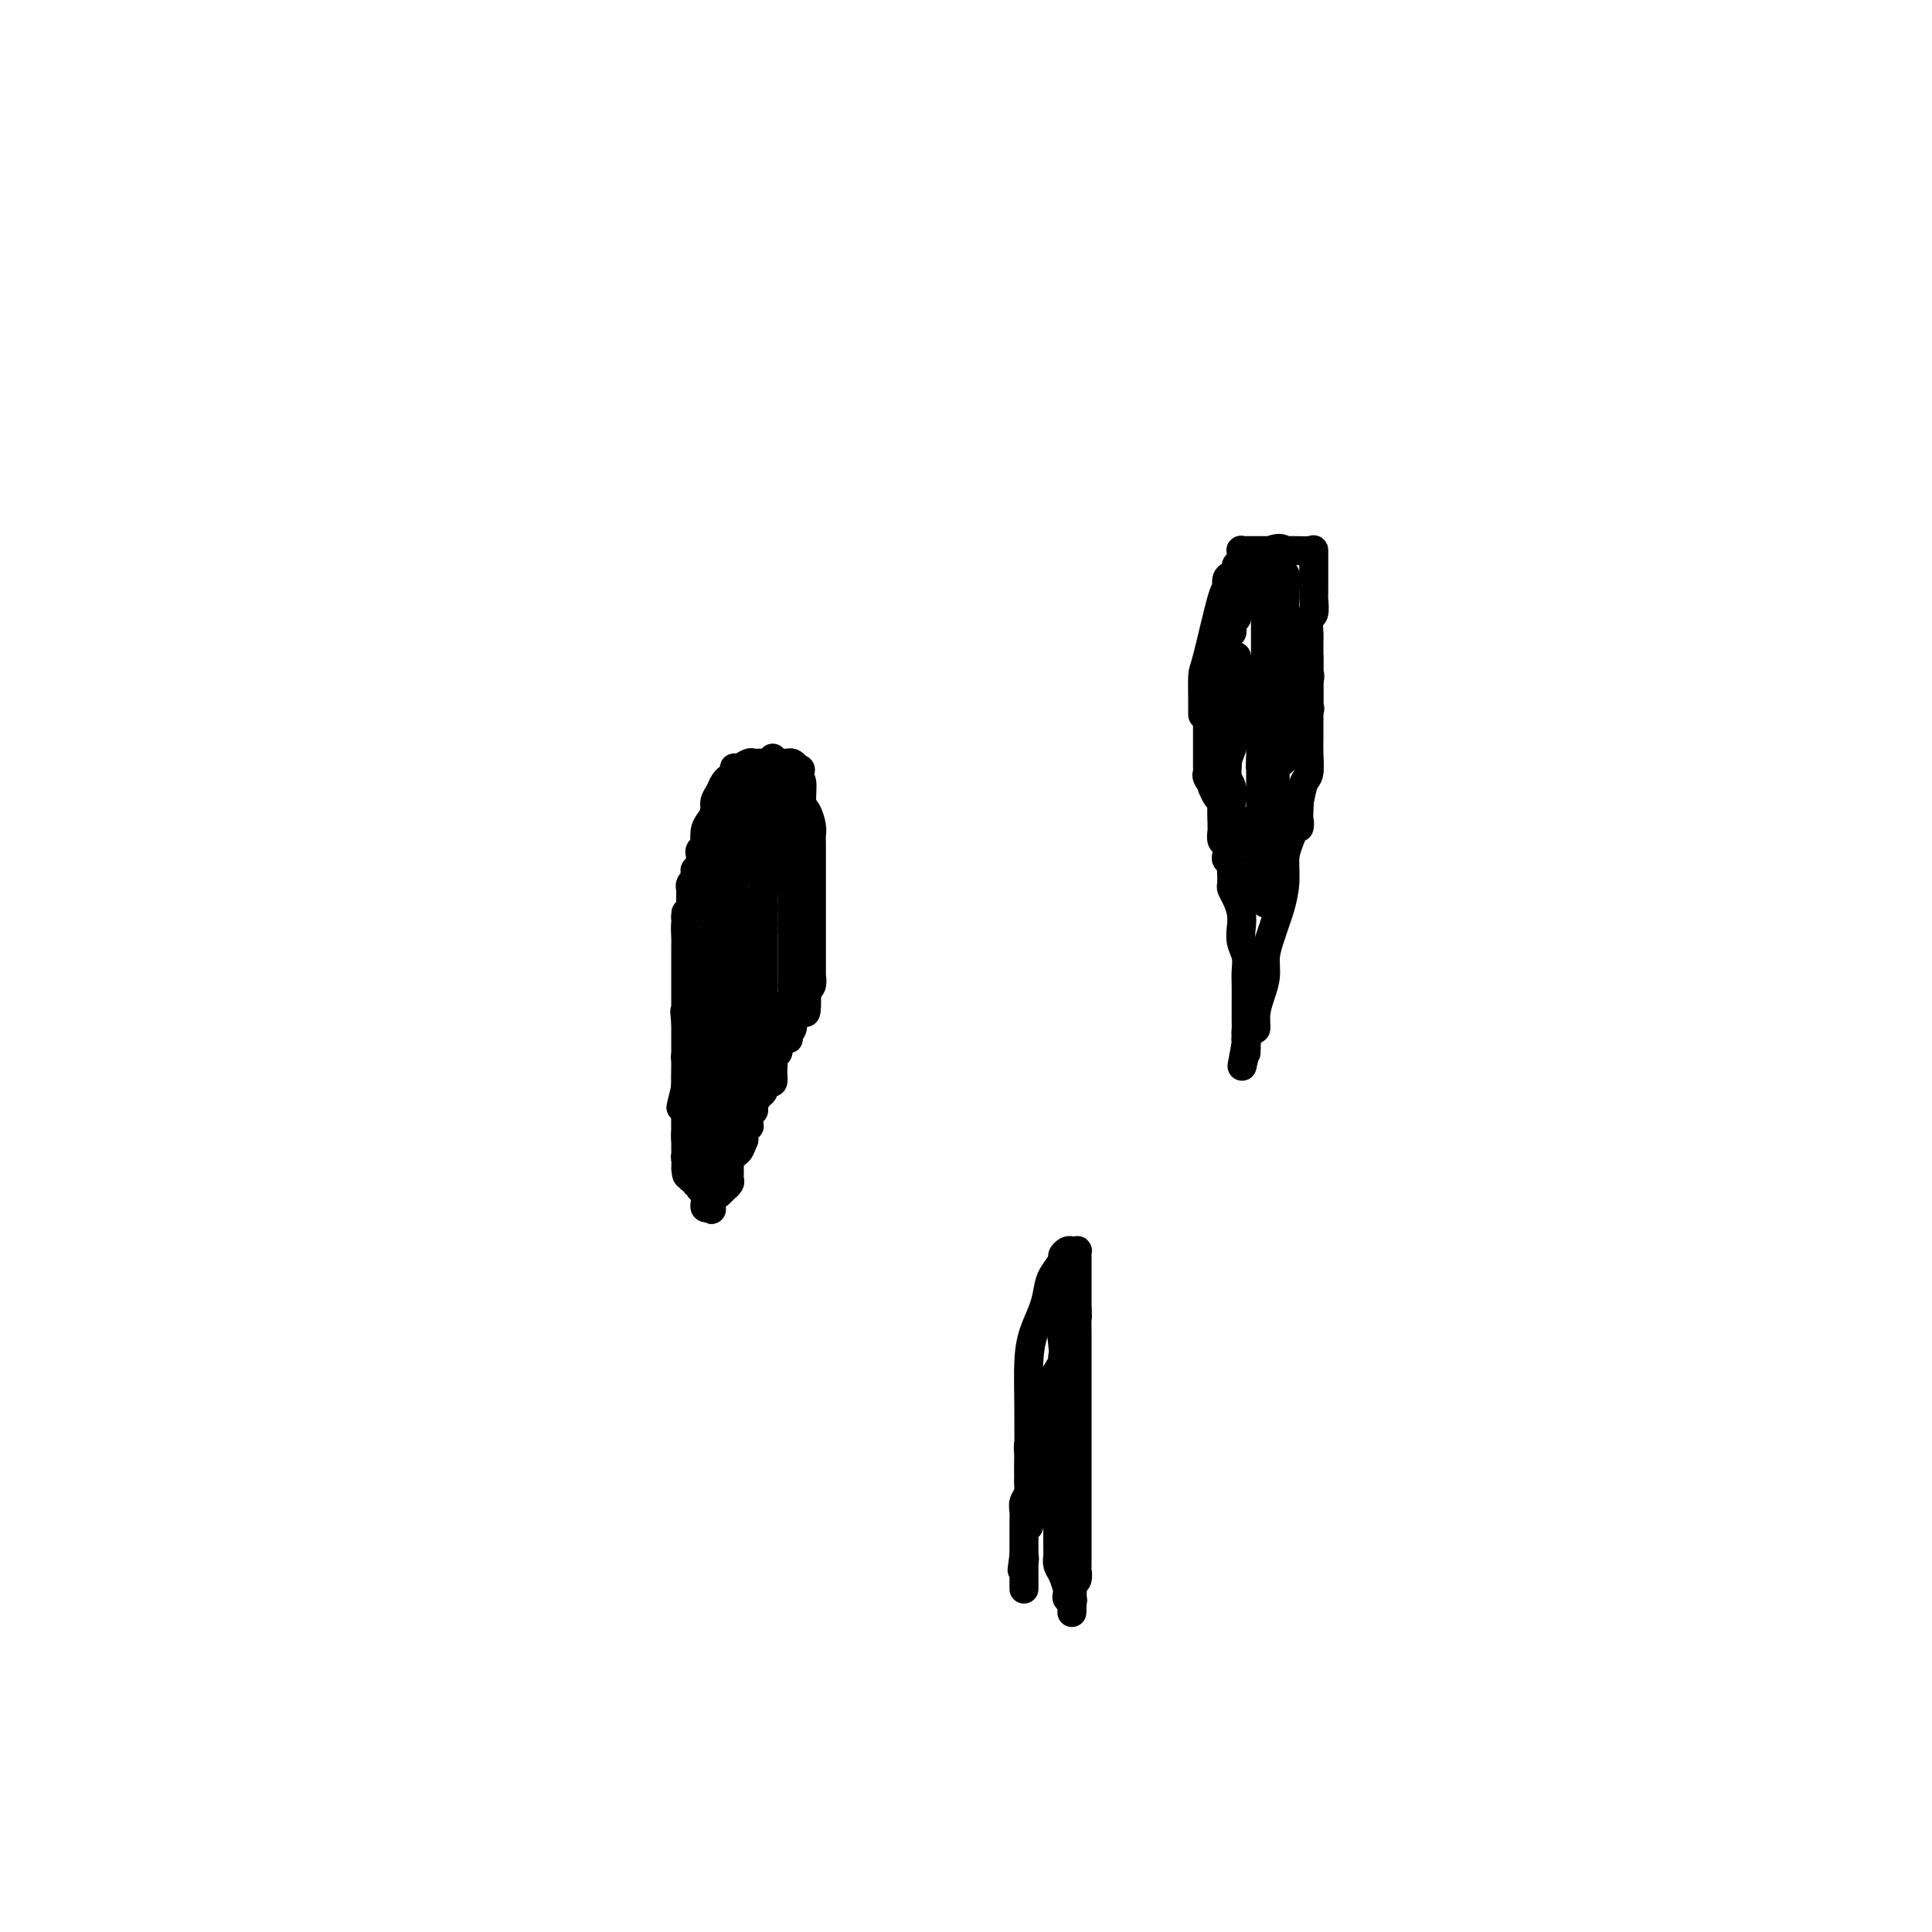<svg viewBox='0 0 400 400' version='1.1' xmlns='http://www.w3.org/2000/svg' xmlns:xlink='http://www.w3.org/1999/xlink'><g fill='none' stroke='#000000' stroke-width='6' stroke-linecap='round' stroke-linejoin='round'><path d='M145,241c0.114,-0.024 0.227,-0.048 0,0c-0.227,0.048 -0.796,0.167 -1,0c-0.204,-0.167 -0.044,-0.621 0,-1c0.044,-0.379 -0.027,-0.683 0,-1c0.027,-0.317 0.151,-0.647 0,-1c-0.151,-0.353 -0.576,-0.727 -1,-1c-0.424,-0.273 -0.846,-0.444 -1,-1c-0.154,-0.556 -0.041,-1.498 0,-2c0.041,-0.502 0.011,-0.563 0,-1c-0.011,-0.437 -0.003,-1.248 0,-2c0.003,-0.752 0.001,-1.444 0,-2c-0.001,-0.556 -0.000,-0.976 0,-1c0.000,-0.024 0.000,0.348 0,0c-0.000,-0.348 -0.000,-1.417 0,-2c0.000,-0.583 0.000,-0.680 0,-1c-0.000,-0.320 -0.000,-0.862 0,-1c0.000,-0.138 0.000,0.129 0,0c-0.000,-0.129 -0.000,-0.653 0,-1c0.000,-0.347 0.000,-0.516 0,-1c-0.000,-0.484 -0.000,-1.285 0,-2c0.000,-0.715 0.000,-1.346 0,-2c-0.000,-0.654 -0.000,-1.330 0,-2c0.000,-0.670 0.000,-1.334 0,-2c-0.000,-0.666 -0.000,-1.333 0,-2'/><path d='M142,212c-0.464,-4.662 -0.124,-1.816 0,-1c0.124,0.816 0.033,-0.399 0,-1c-0.033,-0.601 -0.009,-0.587 0,-1c0.009,-0.413 0.002,-1.251 0,-2c-0.002,-0.749 -0.001,-1.408 0,-2c0.001,-0.592 0.000,-1.116 0,-2c-0.000,-0.884 -0.001,-2.127 0,-3c0.001,-0.873 0.003,-1.375 0,-2c-0.003,-0.625 -0.012,-1.372 0,-2c0.012,-0.628 0.044,-1.138 0,-2c-0.044,-0.862 -0.166,-2.075 0,-3c0.166,-0.925 0.619,-1.561 1,-3c0.381,-1.439 0.690,-3.681 1,-5c0.310,-1.319 0.623,-1.715 1,-2c0.377,-0.285 0.820,-0.459 1,-1c0.180,-0.541 0.099,-1.450 0,-2c-0.099,-0.550 -0.215,-0.743 0,-1c0.215,-0.257 0.760,-0.579 1,-1c0.240,-0.421 0.173,-0.940 0,-1c-0.173,-0.060 -0.454,0.338 0,0c0.454,-0.338 1.642,-1.414 2,-2c0.358,-0.586 -0.115,-0.682 0,-1c0.115,-0.318 0.818,-0.859 1,-1c0.182,-0.141 -0.157,0.117 0,0c0.157,-0.117 0.812,-0.608 1,-1c0.188,-0.392 -0.089,-0.683 0,-1c0.089,-0.317 0.545,-0.658 1,-1'/><path d='M152,168c1.727,-3.558 1.043,-0.953 1,0c-0.043,0.953 0.555,0.254 1,0c0.445,-0.254 0.738,-0.064 1,0c0.262,0.064 0.495,0.002 1,0c0.505,-0.002 1.284,0.055 2,0c0.716,-0.055 1.369,-0.221 2,0c0.631,0.221 1.241,0.828 2,1c0.759,0.172 1.667,-0.092 2,0c0.333,0.092 0.089,0.540 0,1c-0.089,0.460 -0.024,0.934 0,1c0.024,0.066 0.006,-0.274 0,0c-0.006,0.274 -0.002,1.162 0,2c0.002,0.838 0.000,1.625 0,2c-0.000,0.375 -0.000,0.338 0,1c0.000,0.662 0.000,2.024 0,3c-0.000,0.976 -0.000,1.568 0,2c0.000,0.432 0.000,0.706 0,1c-0.000,0.294 -0.000,0.607 0,1c0.000,0.393 0.000,0.864 0,1c-0.000,0.136 -0.000,-0.065 0,0c0.000,0.065 0.000,0.395 0,1c-0.000,0.605 -0.000,1.486 0,2c0.000,0.514 0.000,0.663 0,1c-0.000,0.337 -0.000,0.864 0,1c0.000,0.136 0.000,-0.117 0,0c-0.000,0.117 -0.000,0.605 0,1c0.000,0.395 0.000,0.698 0,1'/><path d='M164,191c-0.000,3.515 -0.000,2.302 0,2c0.000,-0.302 0.000,0.308 0,1c-0.000,0.692 -0.000,1.467 0,2c0.000,0.533 0.000,0.824 0,1c-0.000,0.176 -0.000,0.236 0,1c0.000,0.764 0.001,2.231 0,3c-0.001,0.769 -0.003,0.839 0,1c0.003,0.161 0.011,0.413 0,1c-0.011,0.587 -0.040,1.508 0,2c0.040,0.492 0.150,0.556 0,1c-0.150,0.444 -0.561,1.269 -1,2c-0.439,0.731 -0.906,1.368 -1,2c-0.094,0.632 0.185,1.257 0,2c-0.185,0.743 -0.834,1.602 -1,2c-0.166,0.398 0.153,0.335 0,1c-0.153,0.665 -0.776,2.058 -1,3c-0.224,0.942 -0.050,1.432 0,2c0.050,0.568 -0.024,1.213 0,2c0.024,0.787 0.147,1.715 0,2c-0.147,0.285 -0.565,-0.075 -1,0c-0.435,0.075 -0.886,0.584 -1,1c-0.114,0.416 0.109,0.740 0,1c-0.109,0.260 -0.551,0.455 -1,1c-0.449,0.545 -0.904,1.438 -1,2c-0.096,0.562 0.167,0.791 0,1c-0.167,0.209 -0.763,0.398 -1,1c-0.237,0.602 -0.116,1.617 0,2c0.116,0.383 0.227,0.134 0,0c-0.227,-0.134 -0.792,-0.151 -1,0c-0.208,0.151 -0.059,0.472 0,1c0.059,0.528 0.030,1.264 0,2'/><path d='M154,236c-1.791,4.736 -1.268,1.076 -1,0c0.268,-1.076 0.282,0.434 0,1c-0.282,0.566 -0.860,0.190 -1,0c-0.140,-0.190 0.160,-0.192 0,0c-0.160,0.192 -0.779,0.578 -1,1c-0.221,0.422 -0.046,0.881 0,1c0.046,0.119 -0.039,-0.102 0,0c0.039,0.102 0.203,0.528 0,1c-0.203,0.472 -0.772,0.992 -1,1c-0.228,0.008 -0.114,-0.496 0,-1'/><path d='M150,240c-0.618,0.450 -0.162,-0.424 0,-1c0.162,-0.576 0.030,-0.853 0,-1c-0.030,-0.147 0.042,-0.163 0,-1c-0.042,-0.837 -0.200,-2.494 0,-4c0.200,-1.506 0.757,-2.861 1,-4c0.243,-1.139 0.173,-2.063 0,-3c-0.173,-0.937 -0.449,-1.889 0,-3c0.449,-1.111 1.623,-2.383 2,-4c0.377,-1.617 -0.044,-3.578 0,-5c0.044,-1.422 0.551,-2.303 1,-3c0.449,-0.697 0.838,-1.210 1,-2c0.162,-0.790 0.096,-1.855 0,-3c-0.096,-1.145 -0.222,-2.368 0,-3c0.222,-0.632 0.791,-0.674 1,-1c0.209,-0.326 0.059,-0.938 0,-2c-0.059,-1.062 -0.026,-2.575 0,-3c0.026,-0.425 0.045,0.238 0,0c-0.045,-0.238 -0.156,-1.377 0,-2c0.156,-0.623 0.578,-0.729 1,-1c0.422,-0.271 0.845,-0.706 1,-1c0.155,-0.294 0.041,-0.446 0,-1c-0.041,-0.554 -0.011,-1.511 0,-2c0.011,-0.489 0.002,-0.510 0,-1c-0.002,-0.490 0.003,-1.448 0,-2c-0.003,-0.552 -0.015,-0.697 0,-1c0.015,-0.303 0.056,-0.763 0,-1c-0.056,-0.237 -0.211,-0.249 0,-1c0.211,-0.751 0.788,-2.241 1,-3c0.212,-0.759 0.061,-0.788 0,-1c-0.061,-0.212 -0.030,-0.606 0,-1'/><path d='M159,179c1.392,-9.614 0.373,-3.151 0,-1c-0.373,2.151 -0.100,-0.012 0,-1c0.100,-0.988 0.027,-0.800 0,-1c-0.027,-0.200 -0.007,-0.786 0,-1c0.007,-0.214 0.003,-0.056 0,0c-0.003,0.056 -0.005,0.009 0,0c0.005,-0.009 0.016,0.021 0,1c-0.016,0.979 -0.060,2.908 0,4c0.060,1.092 0.224,1.346 0,2c-0.224,0.654 -0.834,1.706 -1,3c-0.166,1.294 0.113,2.829 0,4c-0.113,1.171 -0.619,1.976 -1,3c-0.381,1.024 -0.637,2.266 -1,3c-0.363,0.734 -0.833,0.960 -1,2c-0.167,1.040 -0.031,2.894 0,4c0.031,1.106 -0.044,1.462 0,2c0.044,0.538 0.208,1.257 0,2c-0.208,0.743 -0.788,1.510 -1,2c-0.212,0.490 -0.057,0.703 0,1c0.057,0.297 0.016,0.678 0,1c-0.016,0.322 -0.007,0.586 0,1c0.007,0.414 0.012,0.979 0,1c-0.012,0.021 -0.042,-0.503 0,0c0.042,0.503 0.156,2.032 0,3c-0.156,0.968 -0.580,1.376 -1,2c-0.420,0.624 -0.834,1.464 -1,2c-0.166,0.536 -0.083,0.768 0,1'/><path d='M152,219c-1.083,6.542 -0.291,1.398 0,0c0.291,-1.398 0.082,0.951 0,2c-0.082,1.049 -0.036,0.798 0,1c0.036,0.202 0.061,0.857 0,1c-0.061,0.143 -0.210,-0.224 0,-1c0.210,-0.776 0.778,-1.960 1,-3c0.222,-1.040 0.098,-1.937 0,-3c-0.098,-1.063 -0.170,-2.292 0,-3c0.170,-0.708 0.581,-0.897 1,-2c0.419,-1.103 0.844,-3.122 1,-4c0.156,-0.878 0.042,-0.617 0,-1c-0.042,-0.383 -0.011,-1.411 0,-2c0.011,-0.589 0.003,-0.739 0,-1c-0.003,-0.261 -0.001,-0.634 0,-1c0.001,-0.366 0.000,-0.727 0,-1c-0.000,-0.273 -0.000,-0.458 0,-1c0.000,-0.542 0.000,-1.441 0,-2c-0.000,-0.559 -0.000,-0.779 0,-1c0.000,-0.221 0.000,-0.444 0,-1c-0.000,-0.556 -0.000,-1.445 0,-2c0.000,-0.555 0.000,-0.778 0,-1'/><path d='M155,193c0.466,-4.372 0.131,-0.804 0,1c-0.131,1.804 -0.060,1.842 0,2c0.060,0.158 0.107,0.437 0,1c-0.107,0.563 -0.368,1.411 -1,3c-0.632,1.589 -1.633,3.921 -2,6c-0.367,2.079 -0.098,3.907 0,5c0.098,1.093 0.026,1.453 0,2c-0.026,0.547 -0.007,1.282 0,2c0.007,0.718 0.002,1.417 0,2c-0.002,0.583 -0.000,1.048 0,1c0.000,-0.048 -0.001,-0.609 0,-1c0.001,-0.391 0.004,-0.611 0,-1c-0.004,-0.389 -0.015,-0.946 0,-1c0.015,-0.054 0.057,0.394 0,0c-0.057,-0.394 -0.211,-1.631 0,-2c0.211,-0.369 0.788,0.132 1,0c0.212,-0.132 0.061,-0.895 0,-1c-0.061,-0.105 -0.030,0.447 0,1'/><path d='M153,213c0.155,-0.599 0.041,0.403 0,1c-0.041,0.597 -0.011,0.787 0,1c0.011,0.213 0.003,0.448 0,1c-0.003,0.552 -0.002,1.420 0,2c0.002,0.580 0.003,0.870 0,2c-0.003,1.130 -0.011,3.098 0,4c0.011,0.902 0.042,0.737 0,1c-0.042,0.263 -0.155,0.953 0,1c0.155,0.047 0.578,-0.550 1,-1c0.422,-0.450 0.843,-0.751 1,-1c0.157,-0.249 0.049,-0.444 0,-1c-0.049,-0.556 -0.041,-1.472 0,-2c0.041,-0.528 0.114,-0.667 0,-1c-0.114,-0.333 -0.415,-0.859 0,-1c0.415,-0.141 1.547,0.103 2,0c0.453,-0.103 0.226,-0.551 0,-1'/><path d='M157,218c0.614,-1.031 0.151,-0.608 0,-1c-0.151,-0.392 0.012,-1.598 0,-2c-0.012,-0.402 -0.199,-0.001 0,0c0.199,0.001 0.785,-0.399 1,-1c0.215,-0.601 0.057,-1.404 0,-2c-0.057,-0.596 -0.015,-0.986 0,-1c0.015,-0.014 0.004,0.346 0,0c-0.004,-0.346 -0.001,-1.398 0,-2c0.001,-0.602 0.000,-0.753 0,-1c-0.000,-0.247 -0.000,-0.590 0,-1c0.000,-0.410 0.000,-0.888 0,-1c-0.000,-0.112 -0.000,0.142 0,0c0.000,-0.142 0.000,-0.681 0,-1c-0.000,-0.319 -0.000,-0.418 0,-1c0.000,-0.582 0.000,-1.647 0,-2c-0.000,-0.353 -0.000,0.007 0,0c0.000,-0.007 0.000,-0.379 0,-1c-0.000,-0.621 -0.000,-1.490 0,-2c0.000,-0.510 0.000,-0.662 0,-1c-0.000,-0.338 -0.000,-0.864 0,-1c0.000,-0.136 0.000,0.117 0,0c-0.000,-0.117 -0.000,-0.605 0,-1c0.000,-0.395 0.000,-0.697 0,-1c-0.000,-0.303 -0.000,-0.606 0,-1c0.000,-0.394 0.000,-0.879 0,-1c-0.000,-0.121 -0.000,0.122 0,0c0.000,-0.122 0.000,-0.610 0,-1c0.000,-0.390 -0.000,-0.683 0,-1c0.000,-0.317 0.000,-0.659 0,-1'/><path d='M158,190c0.155,-4.572 0.041,-2.002 0,-1c-0.041,1.002 -0.011,0.436 0,0c0.011,-0.436 0.003,-0.743 0,-1c-0.003,-0.257 -0.001,-0.464 0,-1c0.001,-0.536 0.000,-1.401 0,-2c-0.000,-0.599 -0.000,-0.934 0,-1c0.000,-0.066 -0.000,0.136 0,0c0.000,-0.136 0.000,-0.610 0,-1c-0.000,-0.390 -0.000,-0.696 0,-1c0.000,-0.304 0.001,-0.607 0,-1c-0.001,-0.393 -0.003,-0.876 0,-1c0.003,-0.124 0.012,0.111 0,0c-0.012,-0.111 -0.045,-0.569 0,-1c0.045,-0.431 0.170,-0.834 0,-1c-0.170,-0.166 -0.633,-0.096 -1,0c-0.367,0.096 -0.637,0.218 -1,0c-0.363,-0.218 -0.818,-0.777 -1,-1c-0.182,-0.223 -0.091,-0.112 0,0'/><path d='M155,177c-0.646,-0.158 -0.762,-0.054 -1,0c-0.238,0.054 -0.600,0.057 -1,0c-0.400,-0.057 -0.839,-0.173 -1,0c-0.161,0.173 -0.043,0.637 0,1c0.043,0.363 0.012,0.626 0,1c-0.012,0.374 -0.003,0.861 0,1c0.003,0.139 0.001,-0.069 0,0c-0.001,0.069 -0.000,0.417 0,1c0.000,0.583 -0.000,1.402 0,2c0.000,0.598 0.001,0.973 0,1c-0.001,0.027 -0.004,-0.296 0,0c0.004,0.296 0.015,1.210 0,2c-0.015,0.790 -0.057,1.454 0,2c0.057,0.546 0.211,0.973 0,1c-0.211,0.027 -0.789,-0.347 -1,0c-0.211,0.347 -0.057,1.416 0,2c0.057,0.584 0.015,0.682 0,1c-0.015,0.318 -0.004,0.855 0,1c0.004,0.145 0.001,-0.101 0,0c-0.001,0.101 -0.001,0.551 0,1'/><path d='M151,194c-0.155,2.813 -0.041,1.345 0,1c0.041,-0.345 0.011,0.432 0,1c-0.011,0.568 -0.003,0.926 0,1c0.003,0.074 0.001,-0.135 0,0c-0.001,0.135 -0.000,0.615 0,1c0.000,0.385 0.000,0.677 0,1c-0.000,0.323 -0.000,0.678 0,1c0.000,0.322 0.000,0.611 0,1c-0.000,0.389 -0.000,0.878 0,1c0.000,0.122 0.000,-0.122 0,0c-0.000,0.122 -0.000,0.610 0,1c0.000,0.390 0.000,0.682 0,1c-0.000,0.318 -0.000,0.663 0,1c0.000,0.337 0.000,0.667 0,1c-0.000,0.333 -0.000,0.668 0,1c0.000,0.332 0.000,0.662 0,1c-0.000,0.338 -0.000,0.686 0,1c0.000,0.314 0.000,0.595 0,1c-0.000,0.405 -0.000,0.936 0,1c0.000,0.064 0.000,-0.337 0,0c-0.000,0.337 -0.000,1.413 0,2c0.000,0.587 0.000,0.686 0,1c-0.000,0.314 -0.000,0.845 0,1c0.000,0.155 0.000,-0.064 0,0c0.000,0.064 0.000,0.412 0,1c0.000,0.588 0.000,1.414 0,2c0.000,0.586 0.000,0.930 0,1c0.000,0.070 0.000,-0.135 0,0c0.000,0.135 0.000,0.610 0,1c0.000,0.390 0.000,0.695 0,1'/><path d='M151,221c-0.000,4.566 -0.000,2.480 0,2c0.000,-0.480 0.000,0.645 0,1c-0.000,0.355 -0.000,-0.060 0,0c0.000,0.060 0.001,0.594 0,1c-0.001,0.406 -0.004,0.682 0,1c0.004,0.318 0.016,0.677 0,1c-0.016,0.323 -0.060,0.608 0,1c0.060,0.392 0.223,0.890 0,1c-0.223,0.110 -0.833,-0.167 -1,0c-0.167,0.167 0.110,0.777 0,1c-0.110,0.223 -0.607,0.060 -1,0c-0.393,-0.060 -0.684,-0.017 -1,0c-0.316,0.017 -0.658,0.009 -1,0'/><path d='M147,230c-0.707,0.003 -0.974,0.011 -1,0c-0.026,-0.011 0.189,-0.041 0,0c-0.189,0.041 -0.783,0.153 -1,0c-0.217,-0.153 -0.058,-0.569 0,-1c0.058,-0.431 0.016,-0.875 0,-1c-0.016,-0.125 -0.005,0.071 0,0c0.005,-0.071 0.005,-0.409 0,-1c-0.005,-0.591 -0.015,-1.433 0,-2c0.015,-0.567 0.057,-0.857 0,-1c-0.057,-0.143 -0.211,-0.137 0,0c0.211,0.137 0.789,0.405 1,0c0.211,-0.405 0.057,-1.483 0,-2c-0.057,-0.517 -0.015,-0.475 0,-1c0.015,-0.525 0.004,-1.618 0,-2c-0.004,-0.382 -0.001,-0.051 0,0c0.001,0.051 0.000,-0.176 0,-1c-0.000,-0.824 -0.000,-2.244 0,-3c0.000,-0.756 0.000,-0.849 0,-1c-0.000,-0.151 -0.000,-0.360 0,-1c0.000,-0.640 0.000,-1.711 0,-2c-0.000,-0.289 -0.000,0.203 0,0c0.000,-0.203 0.000,-1.102 0,-2'/><path d='M146,209c-0.155,-3.350 -0.041,-1.226 0,-1c0.041,0.226 0.011,-1.445 0,-2c-0.011,-0.555 -0.003,0.005 0,0c0.003,-0.005 -0.000,-0.575 0,-1c0.000,-0.425 0.004,-0.705 0,-1c-0.004,-0.295 -0.015,-0.604 0,-1c0.015,-0.396 0.057,-0.880 0,-1c-0.057,-0.120 -0.211,0.123 0,0c0.211,-0.123 0.788,-0.611 1,-1c0.212,-0.389 0.061,-0.679 0,-1c-0.061,-0.321 -0.030,-0.674 0,-1c0.030,-0.326 0.061,-0.626 0,-1c-0.061,-0.374 -0.212,-0.821 0,-1c0.212,-0.179 0.789,-0.089 1,0c0.211,0.089 0.057,0.178 0,0c-0.057,-0.178 -0.016,-0.621 0,-1c0.016,-0.379 0.008,-0.693 0,-1c-0.008,-0.307 -0.016,-0.606 0,-1c0.016,-0.394 0.057,-0.884 0,-1c-0.057,-0.116 -0.212,0.140 0,0c0.212,-0.140 0.793,-0.678 1,-1c0.207,-0.322 0.041,-0.428 0,-1c-0.041,-0.572 0.041,-1.610 0,-2c-0.041,-0.390 -0.207,-0.132 0,0c0.207,0.132 0.788,0.139 1,0c0.212,-0.139 0.057,-0.422 0,-1c-0.057,-0.578 -0.016,-1.451 0,-2c0.016,-0.549 0.008,-0.775 0,-1'/><path d='M150,185c0.845,-3.649 0.959,-0.771 1,0c0.041,0.771 0.011,-0.563 0,-1c-0.011,-0.437 -0.003,0.024 0,0c0.003,-0.024 -0.000,-0.532 0,-1c0.000,-0.468 0.004,-0.895 0,-1c-0.004,-0.105 -0.016,0.112 0,0c0.016,-0.112 0.061,-0.555 0,-1c-0.061,-0.445 -0.226,-0.893 0,-1c0.226,-0.107 0.844,0.126 1,0c0.156,-0.126 -0.150,-0.612 0,-1c0.150,-0.388 0.757,-0.677 1,-1c0.243,-0.323 0.121,-0.678 0,-1c-0.121,-0.322 -0.243,-0.611 0,-1c0.243,-0.389 0.850,-0.878 1,-1c0.150,-0.122 -0.156,0.124 0,0c0.156,-0.124 0.774,-0.619 1,-1c0.226,-0.381 0.061,-0.649 0,-1c-0.061,-0.351 -0.016,-0.787 0,-1c0.016,-0.213 0.005,-0.204 0,0c-0.005,0.204 -0.002,0.602 0,1'/><path d='M155,173c0.781,-1.725 0.235,-0.037 0,1c-0.235,1.037 -0.157,1.422 0,2c0.157,0.578 0.393,1.348 0,2c-0.393,0.652 -1.414,1.185 -2,2c-0.586,0.815 -0.735,1.910 -1,3c-0.265,1.090 -0.645,2.173 -1,3c-0.355,0.827 -0.687,1.398 -1,2c-0.313,0.602 -0.609,1.235 -1,2c-0.391,0.765 -0.878,1.662 -1,2c-0.122,0.338 0.121,0.116 0,1c-0.121,0.884 -0.607,2.872 -1,4c-0.393,1.128 -0.693,1.395 -1,3c-0.307,1.605 -0.622,4.546 -1,6c-0.378,1.454 -0.818,1.419 -1,2c-0.182,0.581 -0.105,1.778 0,3c0.105,1.222 0.238,2.468 0,3c-0.238,0.532 -0.848,0.349 -1,1c-0.152,0.651 0.156,2.135 0,3c-0.156,0.865 -0.774,1.111 -1,1c-0.226,-0.111 -0.061,-0.581 0,0c0.061,0.581 0.016,2.211 0,3c-0.016,0.789 -0.004,0.737 0,1c0.004,0.263 0.001,0.840 0,1c-0.001,0.160 -0.000,-0.097 0,0c0.000,0.097 0.000,0.549 0,1'/><path d='M142,225c-2.011,8.146 -0.539,2.511 0,1c0.539,-1.511 0.144,1.101 0,2c-0.144,0.899 -0.039,0.086 0,0c0.039,-0.086 0.010,0.555 0,1c-0.010,0.445 -0.003,0.693 0,1c0.003,0.307 0.001,0.674 0,1c-0.001,0.326 -0.000,0.611 0,1c0.000,0.389 0.000,0.883 0,1c-0.000,0.117 -0.000,-0.142 0,0c0.000,0.142 0.000,0.685 0,1c-0.000,0.315 -0.000,0.403 0,1c0.000,0.597 0.000,1.705 0,2c-0.000,0.295 -0.000,-0.222 0,0c0.000,0.222 0.000,1.183 0,2c-0.000,0.817 -0.000,1.489 0,2c0.000,0.511 0.000,0.860 0,1c-0.000,0.140 -0.000,0.070 0,0'/><path d='M142,242c0.177,2.629 0.621,0.700 1,0c0.379,-0.700 0.694,-0.173 1,0c0.306,0.173 0.603,-0.010 1,0c0.397,0.010 0.895,0.213 1,0c0.105,-0.213 -0.182,-0.842 0,-1c0.182,-0.158 0.832,0.153 1,0c0.168,-0.153 -0.147,-0.772 0,-1c0.147,-0.228 0.756,-0.065 1,0c0.244,0.065 0.122,0.033 0,0'/><path d='M146,189c-0.000,-0.238 -0.000,-0.475 0,-1c0.000,-0.525 0.000,-1.337 0,-2c-0.000,-0.663 -0.001,-1.179 0,-2c0.001,-0.821 0.003,-1.949 0,-3c-0.003,-1.051 -0.011,-2.025 0,-3c0.011,-0.975 0.041,-1.952 0,-3c-0.041,-1.048 -0.151,-2.167 0,-3c0.151,-0.833 0.565,-1.378 1,-2c0.435,-0.622 0.891,-1.319 1,-2c0.109,-0.681 -0.130,-1.345 0,-2c0.130,-0.655 0.627,-1.303 1,-2c0.373,-0.697 0.621,-1.445 1,-2c0.379,-0.555 0.888,-0.918 1,-1c0.112,-0.082 -0.173,0.118 0,0c0.173,-0.118 0.806,-0.553 1,-1c0.194,-0.447 -0.050,-0.904 0,-1c0.050,-0.096 0.395,0.171 1,0c0.605,-0.171 1.471,-0.778 2,-1c0.529,-0.222 0.720,-0.060 1,0c0.280,0.060 0.649,0.016 1,0c0.351,-0.016 0.686,-0.004 1,0c0.314,0.004 0.609,0.001 1,0c0.391,-0.001 0.878,-0.000 1,0c0.122,0.000 -0.122,-0.001 0,0c0.122,0.001 0.610,0.003 1,0c0.390,-0.003 0.682,-0.011 1,0c0.318,0.011 0.663,0.041 1,0c0.337,-0.041 0.668,-0.155 1,0c0.332,0.155 0.666,0.577 1,1'/><path d='M165,159c1.409,0.321 0.433,0.623 0,1c-0.433,0.377 -0.322,0.829 0,1c0.322,0.171 0.857,0.063 1,1c0.143,0.937 -0.105,2.920 0,4c0.105,1.080 0.564,1.256 1,2c0.436,0.744 0.849,2.055 1,3c0.151,0.945 0.041,1.522 0,2c-0.041,0.478 -0.011,0.855 0,2c0.011,1.145 0.003,3.056 0,4c-0.003,0.944 -0.001,0.921 0,1c0.001,0.079 0.000,0.259 0,1c-0.000,0.741 -0.000,2.043 0,3c0.000,0.957 0.000,1.568 0,2c-0.000,0.432 -0.000,0.683 0,1c0.000,0.317 0.000,0.700 0,1c-0.000,0.300 0.000,0.518 0,1c-0.000,0.482 -0.000,1.227 0,2c0.000,0.773 0.000,1.573 0,2c-0.000,0.427 -0.000,0.480 0,1c0.000,0.520 0.000,1.506 0,2c-0.000,0.494 -0.000,0.495 0,1c0.000,0.505 0.001,1.515 0,2c-0.001,0.485 -0.004,0.444 0,1c0.004,0.556 0.015,1.707 0,2c-0.015,0.293 -0.056,-0.272 0,0c0.056,0.272 0.207,1.381 0,2c-0.207,0.619 -0.774,0.748 -1,1c-0.226,0.252 -0.113,0.626 0,1'/><path d='M167,206c0.065,7.222 -0.771,1.777 -1,0c-0.229,-1.777 0.149,0.115 0,1c-0.149,0.885 -0.824,0.763 -1,1c-0.176,0.237 0.149,0.832 0,1c-0.149,0.168 -0.771,-0.092 -1,0c-0.229,0.092 -0.065,0.535 0,1c0.065,0.465 0.031,0.951 0,1c-0.031,0.049 -0.059,-0.341 0,0c0.059,0.341 0.204,1.411 0,2c-0.204,0.589 -0.759,0.695 -1,1c-0.241,0.305 -0.169,0.807 0,1c0.169,0.193 0.434,0.075 0,0c-0.434,-0.075 -1.566,-0.107 -2,0c-0.434,0.107 -0.169,0.352 0,1c0.169,0.648 0.242,1.697 0,2c-0.242,0.303 -0.800,-0.140 -1,0c-0.200,0.140 -0.043,0.864 0,1c0.043,0.136 -0.027,-0.314 0,0c0.027,0.314 0.152,1.394 0,2c-0.152,0.606 -0.579,0.740 -1,1c-0.421,0.260 -0.834,0.647 -1,1c-0.166,0.353 -0.083,0.673 0,1c0.083,0.327 0.166,0.662 0,1c-0.166,0.338 -0.581,0.678 -1,1c-0.419,0.322 -0.844,0.625 -1,1c-0.156,0.375 -0.045,0.821 0,1c0.045,0.179 0.022,0.089 0,0'/><path d='M156,228c-1.928,3.355 -1.248,0.744 -1,0c0.248,-0.744 0.063,0.379 0,1c-0.063,0.621 -0.003,0.740 0,1c0.003,0.260 -0.051,0.661 0,1c0.051,0.339 0.206,0.616 0,1c-0.206,0.384 -0.773,0.876 -1,1c-0.227,0.124 -0.114,-0.122 0,0c0.114,0.122 0.227,0.610 0,1c-0.227,0.390 -0.796,0.683 -1,1c-0.204,0.317 -0.044,0.659 0,1c0.044,0.341 -0.027,0.683 0,1c0.027,0.317 0.151,0.610 0,1c-0.151,0.390 -0.576,0.878 -1,1c-0.424,0.122 -0.846,-0.122 -1,0c-0.154,0.122 -0.042,0.610 0,1c0.042,0.390 0.012,0.682 0,1c-0.012,0.318 -0.007,0.664 0,1c0.007,0.336 0.017,0.663 0,1c-0.017,0.337 -0.061,0.682 0,1c0.061,0.318 0.226,0.607 0,1c-0.226,0.393 -0.844,0.889 -1,1c-0.156,0.111 0.150,-0.162 0,0c-0.150,0.162 -0.757,0.761 -1,1c-0.243,0.239 -0.121,0.120 0,0'/><path d='M150,165c-0.024,0.307 -0.048,0.614 0,1c0.048,0.386 0.166,0.852 0,1c-0.166,0.148 -0.618,-0.020 -1,0c-0.382,0.020 -0.695,0.229 -1,1c-0.305,0.771 -0.604,2.104 -1,3c-0.396,0.896 -0.891,1.353 -1,2c-0.109,0.647 0.167,1.482 0,2c-0.167,0.518 -0.776,0.717 -1,1c-0.224,0.283 -0.064,0.649 0,1c0.064,0.351 0.031,0.685 0,1c-0.031,0.315 -0.060,0.609 0,1c0.060,0.391 0.208,0.878 0,1c-0.208,0.122 -0.774,-0.121 -1,0c-0.226,0.121 -0.113,0.605 0,1c0.113,0.395 0.226,0.701 0,1c-0.226,0.299 -0.793,0.590 -1,1c-0.207,0.410 -0.056,0.939 0,1c0.056,0.061 0.015,-0.344 0,0c-0.015,0.344 -0.004,1.439 0,2c0.004,0.561 0.001,0.589 0,1c-0.001,0.411 -0.001,1.206 0,2'/><path d='M143,189c-1.309,3.542 -1.083,0.397 -1,0c0.083,-0.397 0.022,1.953 0,3c-0.022,1.047 -0.006,0.791 0,1c0.006,0.209 0.002,0.882 0,1c-0.002,0.118 -0.000,-0.320 0,0c0.000,0.320 0.000,1.399 0,2c-0.000,0.601 -0.000,0.726 0,1c0.000,0.274 0.000,0.697 0,1c-0.000,0.303 -0.000,0.487 0,1c0.000,0.513 0.000,1.356 0,2c-0.000,0.644 -0.000,1.088 0,1c0.000,-0.088 0.000,-0.709 0,0c-0.000,0.709 -0.000,2.750 0,4c0.000,1.250 0.000,1.711 0,2c-0.000,0.289 -0.000,0.406 0,1c0.000,0.594 0.000,1.665 0,2c-0.000,0.335 -0.000,-0.065 0,0c0.000,0.065 0.000,0.594 0,1c-0.000,0.406 -0.000,0.690 0,1c0.000,0.310 0.000,0.647 0,1c-0.000,0.353 -0.000,0.721 0,1c0.000,0.279 0.000,0.469 0,1c-0.000,0.531 -0.000,1.403 0,2c0.000,0.597 0.000,0.920 0,1c0.000,0.080 -0.000,-0.082 0,0c0.000,0.082 0.000,0.407 0,1c0.000,0.593 0.000,1.455 0,2c0.000,0.545 0.000,0.772 0,1'/><path d='M142,223c-0.155,5.499 -0.041,2.247 0,1c0.041,-1.247 0.011,-0.488 0,0c-0.011,0.488 -0.003,0.704 0,1c0.003,0.296 0.001,0.671 0,1c-0.001,0.329 -0.000,0.613 0,1c0.000,0.387 0.000,0.876 0,1c-0.000,0.124 -0.000,-0.118 0,0c0.000,0.118 0.000,0.596 0,1c-0.000,0.404 -0.000,0.733 0,1c0.000,0.267 0.000,0.470 0,1c-0.000,0.530 -0.000,1.386 0,2c0.000,0.614 0.000,0.987 0,1c-0.000,0.013 -0.000,-0.333 0,0c0.000,0.333 0.000,1.346 0,2c-0.000,0.654 -0.001,0.948 0,1c0.001,0.052 0.004,-0.140 0,0c-0.004,0.140 -0.015,0.612 0,1c0.015,0.388 0.056,0.692 0,1c-0.056,0.308 -0.207,0.621 0,1c0.207,0.379 0.774,0.822 1,1c0.226,0.178 0.113,0.089 0,0'/><path d='M143,241c0.150,2.968 0.025,1.388 0,1c-0.025,-0.388 0.050,0.417 0,1c-0.050,0.583 -0.223,0.945 0,1c0.223,0.055 0.843,-0.196 1,0c0.157,0.196 -0.150,0.840 0,1c0.150,0.160 0.758,-0.163 1,0c0.242,0.163 0.117,0.814 0,1c-0.117,0.186 -0.227,-0.091 0,0c0.227,0.091 0.792,0.550 1,1c0.208,0.450 0.058,0.891 0,1c-0.058,0.109 -0.026,-0.115 0,0c0.026,0.115 0.045,0.569 0,1c-0.045,0.431 -0.156,0.837 0,1c0.156,0.163 0.578,0.081 1,0'/><path d='M147,250c0.622,1.178 0.178,-0.378 0,-1c-0.178,-0.622 -0.089,-0.311 0,0'/><path d='M149,235c-0.422,0.844 -0.844,1.689 -1,2c-0.156,0.311 -0.044,0.089 0,0c0.044,-0.089 0.022,-0.044 0,0'/><path d='M149,232c0.000,0.439 0.001,0.878 0,1c-0.001,0.122 -0.003,-0.073 0,0c0.003,0.073 0.011,0.413 0,1c-0.011,0.587 -0.042,1.422 0,2c0.042,0.578 0.156,0.898 0,1c-0.156,0.102 -0.581,-0.014 -1,0c-0.419,0.014 -0.830,0.157 -1,0c-0.170,-0.157 -0.098,-0.616 0,-1c0.098,-0.384 0.222,-0.694 0,-1c-0.222,-0.306 -0.792,-0.607 -1,-1c-0.208,-0.393 -0.056,-0.879 0,-1c0.056,-0.121 0.015,0.121 0,0c-0.015,-0.121 -0.004,-0.606 0,-1c0.004,-0.394 0.002,-0.697 0,-1'/><path d='M146,231c-0.464,-1.118 -0.124,-1.414 0,-2c0.124,-0.586 0.033,-1.463 0,-2c-0.033,-0.537 -0.009,-0.736 0,-1c0.009,-0.264 0.002,-0.595 0,-1c-0.002,-0.405 -0.001,-0.886 0,-1c0.001,-0.114 0.000,0.137 0,0c-0.000,-0.137 -0.001,-0.662 0,-1c0.001,-0.338 0.003,-0.488 0,-1c-0.003,-0.512 -0.011,-1.384 0,-2c0.011,-0.616 0.040,-0.975 0,-1c-0.040,-0.025 -0.148,0.286 0,0c0.148,-0.286 0.551,-1.168 1,-2c0.449,-0.832 0.942,-1.615 1,-2c0.058,-0.385 -0.319,-0.374 0,-1c0.319,-0.626 1.333,-1.889 2,-3c0.667,-1.111 0.987,-2.071 1,-3c0.013,-0.929 -0.280,-1.829 0,-3c0.280,-1.171 1.135,-2.613 2,-4c0.865,-1.387 1.742,-2.719 2,-4c0.258,-1.281 -0.104,-2.511 0,-4c0.104,-1.489 0.672,-3.238 1,-4c0.328,-0.762 0.414,-0.539 1,-2c0.586,-1.461 1.673,-4.608 2,-7c0.327,-2.392 -0.104,-4.029 0,-5c0.104,-0.971 0.744,-1.278 1,-2c0.256,-0.722 0.128,-1.861 0,-3'/><path d='M160,170c2.105,-9.963 0.368,-4.371 0,-3c-0.368,1.371 0.633,-1.478 1,-3c0.367,-1.522 0.099,-1.718 0,-2c-0.099,-0.282 -0.029,-0.650 0,-1c0.029,-0.350 0.018,-0.681 0,-1c-0.018,-0.319 -0.043,-0.624 0,-1c0.043,-0.376 0.155,-0.822 0,-1c-0.155,-0.178 -0.578,-0.089 -1,0'/><path d='M160,158c-0.013,-1.922 -0.046,-0.726 0,0c0.046,0.726 0.171,0.982 0,1c-0.171,0.018 -0.637,-0.202 -1,0c-0.363,0.202 -0.623,0.828 -1,1c-0.377,0.172 -0.872,-0.108 -1,0c-0.128,0.108 0.109,0.606 0,1c-0.109,0.394 -0.565,0.685 -1,1c-0.435,0.315 -0.849,0.655 -1,1c-0.151,0.345 -0.041,0.695 0,1c0.041,0.305 0.011,0.566 0,1c-0.011,0.434 -0.003,1.040 0,1c0.003,-0.040 0.001,-0.726 0,-1c-0.001,-0.274 -0.000,-0.137 0,0'/><path d='M249,148c-0.002,-0.341 -0.004,-0.681 0,-1c0.004,-0.319 0.015,-0.616 0,-2c-0.015,-1.384 -0.057,-3.856 0,-5c0.057,-1.144 0.214,-0.961 1,-4c0.786,-3.039 2.200,-9.302 3,-12c0.800,-2.698 0.985,-1.832 1,-2c0.015,-0.168 -0.141,-1.368 0,-2c0.141,-0.632 0.577,-0.694 1,-1c0.423,-0.306 0.831,-0.857 1,-1c0.169,-0.143 0.098,0.120 0,0c-0.098,-0.120 -0.222,-0.624 0,-1c0.222,-0.376 0.791,-0.622 1,-1c0.209,-0.378 0.059,-0.886 0,-1c-0.059,-0.114 -0.027,0.166 0,0c0.027,-0.166 0.049,-0.776 0,-1c-0.049,-0.224 -0.168,-0.060 0,0c0.168,0.060 0.622,0.016 1,0c0.378,-0.016 0.679,-0.004 1,0c0.321,0.004 0.663,0.001 1,0c0.337,-0.001 0.668,-0.000 1,0c0.332,0.000 0.666,0.000 1,0c0.334,-0.000 0.667,-0.000 1,0'/><path d='M263,114c2.072,-0.926 2.751,-0.241 3,0c0.249,0.241 0.067,0.039 1,0c0.933,-0.039 2.982,0.085 4,0c1.018,-0.085 1.005,-0.377 1,0c-0.005,0.377 -0.001,1.424 0,2c0.001,0.576 0.000,0.679 0,1c-0.000,0.321 -0.000,0.858 0,1c0.000,0.142 0.000,-0.112 0,0c-0.000,0.112 -0.000,0.591 0,1c0.000,0.409 0.001,0.747 0,1c-0.001,0.253 -0.004,0.419 0,1c0.004,0.581 0.015,1.577 0,2c-0.015,0.423 -0.057,0.273 0,1c0.057,0.727 0.211,2.331 0,3c-0.211,0.669 -0.789,0.403 -1,1c-0.211,0.597 -0.057,2.057 0,3c0.057,0.943 0.015,1.369 0,2c-0.015,0.631 -0.004,1.467 0,2c0.004,0.533 0.001,0.764 0,1c-0.001,0.236 -0.000,0.476 0,1c0.000,0.524 0.000,1.332 0,2c-0.000,0.668 0.000,1.197 0,2c-0.000,0.803 -0.000,1.879 0,3c0.000,1.121 0.001,2.286 0,3c-0.001,0.714 -0.003,0.977 0,2c0.003,1.023 0.012,2.807 0,4c-0.012,1.193 -0.044,1.794 0,3c0.044,1.206 0.166,3.017 0,4c-0.166,0.983 -0.619,1.138 -1,2c-0.381,0.862 -0.691,2.431 -1,4'/><path d='M269,166c-0.360,8.292 0.240,4.522 0,4c-0.240,-0.522 -1.321,2.205 -2,4c-0.679,1.795 -0.955,2.657 -1,4c-0.045,1.343 0.142,3.167 0,5c-0.142,1.833 -0.612,3.676 -1,5c-0.388,1.324 -0.695,2.128 -1,3c-0.305,0.872 -0.607,1.811 -1,3c-0.393,1.189 -0.875,2.628 -1,4c-0.125,1.372 0.107,2.677 0,4c-0.107,1.323 -0.554,2.664 -1,4c-0.446,1.336 -0.890,2.668 -1,4c-0.110,1.332 0.114,2.665 0,3c-0.114,0.335 -0.566,-0.326 -1,0c-0.434,0.326 -0.848,1.640 -1,2c-0.152,0.360 -0.041,-0.233 0,0c0.041,0.233 0.011,1.294 0,2c-0.011,0.706 -0.003,1.059 0,1c0.003,-0.059 0.002,-0.529 0,-1'/><path d='M258,217c-1.702,7.773 -0.456,1.706 0,-1c0.456,-2.706 0.122,-2.051 0,-2c-0.122,0.051 -0.033,-0.503 0,-1c0.033,-0.497 0.010,-0.937 0,-2c-0.010,-1.063 -0.006,-2.749 0,-4c0.006,-1.251 0.016,-2.067 0,-3c-0.016,-0.933 -0.056,-1.982 0,-3c0.056,-1.018 0.208,-2.005 0,-3c-0.208,-0.995 -0.778,-1.997 -1,-3c-0.222,-1.003 -0.098,-2.008 0,-3c0.098,-0.992 0.170,-1.971 0,-3c-0.170,-1.029 -0.582,-2.107 -1,-3c-0.418,-0.893 -0.843,-1.601 -1,-2c-0.157,-0.399 -0.046,-0.488 0,-1c0.046,-0.512 0.026,-1.445 0,-2c-0.026,-0.555 -0.059,-0.730 0,-1c0.059,-0.270 0.208,-0.635 0,-1c-0.208,-0.365 -0.774,-0.731 -1,-1c-0.226,-0.269 -0.113,-0.440 0,-1c0.113,-0.560 0.226,-1.508 0,-2c-0.226,-0.492 -0.793,-0.527 -1,-1c-0.207,-0.473 -0.055,-1.382 0,-2c0.055,-0.618 0.015,-0.943 0,-1c-0.015,-0.057 -0.003,0.153 0,0c0.003,-0.153 -0.002,-0.670 0,-1c0.002,-0.330 0.012,-0.472 0,-1c-0.012,-0.528 -0.044,-1.440 0,-2c0.044,-0.560 0.166,-0.766 0,-1c-0.166,-0.234 -0.619,-0.495 -1,-1c-0.381,-0.505 -0.691,-1.252 -1,-2'/><path d='M251,163c-0.868,-4.201 -0.036,-1.702 0,-1c0.036,0.702 -0.722,-0.392 -1,-1c-0.278,-0.608 -0.074,-0.730 0,-1c0.074,-0.270 0.020,-0.689 0,-1c-0.020,-0.311 -0.005,-0.513 0,-1c0.005,-0.487 0.001,-1.258 0,-2c-0.001,-0.742 -0.000,-1.456 0,-2c0.000,-0.544 0.000,-0.919 0,-1c-0.000,-0.081 -0.000,0.132 0,0c0.000,-0.132 0.000,-0.609 0,-1c-0.000,-0.391 -0.000,-0.696 0,-1c0.000,-0.304 0.000,-0.606 0,-1c-0.000,-0.394 -0.000,-0.879 0,-1c0.000,-0.121 0.000,0.121 0,0c-0.000,-0.121 -0.000,-0.605 0,-1c0.000,-0.395 0.000,-0.700 0,-1c-0.000,-0.300 -0.000,-0.596 0,-1c0.000,-0.404 0.000,-0.916 0,-1c-0.000,-0.084 -0.000,0.262 0,0c0.000,-0.262 0.000,-1.131 0,-2'/><path d='M250,143c-0.154,-3.276 -0.037,-1.465 0,-1c0.037,0.465 -0.004,-0.414 0,-1c0.004,-0.586 0.053,-0.879 0,-1c-0.053,-0.121 -0.207,-0.070 0,0c0.207,0.070 0.774,0.160 1,0c0.226,-0.160 0.112,-0.568 0,-1c-0.112,-0.432 -0.222,-0.886 0,-1c0.222,-0.114 0.778,0.114 1,0c0.222,-0.114 0.112,-0.569 0,-1c-0.112,-0.431 -0.226,-0.836 0,-1c0.226,-0.164 0.793,-0.086 1,0c0.207,0.086 0.056,0.182 0,0c-0.056,-0.182 -0.015,-0.640 0,-1c0.015,-0.360 0.004,-0.622 0,-1c-0.004,-0.378 -0.002,-0.872 0,-1c0.002,-0.128 0.003,0.109 0,0c-0.003,-0.109 -0.011,-0.564 0,-1c0.011,-0.436 0.042,-0.852 0,-1c-0.042,-0.148 -0.156,-0.029 0,0c0.156,0.029 0.580,-0.031 1,0c0.420,0.031 0.834,0.152 1,0c0.166,-0.152 0.083,-0.576 0,-1'/><path d='M255,130c0.790,-2.172 0.264,-1.103 0,-1c-0.264,0.103 -0.268,-0.761 0,-1c0.268,-0.239 0.808,0.147 1,0c0.192,-0.147 0.037,-0.827 0,-1c-0.037,-0.173 0.043,0.160 0,0c-0.043,-0.160 -0.208,-0.812 0,-1c0.208,-0.188 0.788,0.090 1,0c0.212,-0.090 0.056,-0.546 0,-1c-0.056,-0.454 -0.011,-0.905 0,-1c0.011,-0.095 -0.011,0.168 0,0c0.011,-0.168 0.055,-0.766 0,-1c-0.055,-0.234 -0.211,-0.104 0,0c0.211,0.104 0.788,0.182 1,0c0.212,-0.182 0.061,-0.623 0,-1c-0.061,-0.377 -0.030,-0.688 0,-1'/><path d='M258,121c0.400,-1.635 -0.100,-1.223 0,-1c0.100,0.223 0.800,0.256 1,0c0.200,-0.256 -0.101,-0.801 0,-1c0.101,-0.199 0.605,-0.053 1,0c0.395,0.053 0.683,0.014 1,0c0.317,-0.014 0.663,-0.004 1,0c0.337,0.004 0.665,0.000 1,0c0.335,-0.000 0.678,0.003 1,0c0.322,-0.003 0.622,-0.011 1,0c0.378,0.011 0.832,0.041 1,0c0.168,-0.041 0.048,-0.155 0,0c-0.048,0.155 -0.024,0.577 0,1'/><path d='M266,120c1.238,0.028 0.332,0.599 0,1c-0.332,0.401 -0.089,0.631 0,1c0.089,0.369 0.024,0.877 0,1c-0.024,0.123 -0.006,-0.140 0,0c0.006,0.140 0.002,0.684 0,1c-0.002,0.316 -0.000,0.406 0,1c0.000,0.594 -0.000,1.692 0,2c0.000,0.308 0.001,-0.176 0,0c-0.001,0.176 -0.003,1.011 0,2c0.003,0.989 0.011,2.131 0,3c-0.011,0.869 -0.041,1.464 0,3c0.041,1.536 0.155,4.012 0,5c-0.155,0.988 -0.577,0.488 -1,1c-0.423,0.512 -0.846,2.035 -1,3c-0.154,0.965 -0.041,1.373 0,2c0.041,0.627 0.008,1.473 0,2c-0.008,0.527 0.008,0.736 0,1c-0.008,0.264 -0.041,0.584 0,1c0.041,0.416 0.154,0.927 0,1c-0.154,0.073 -0.577,-0.292 -1,0c-0.423,0.292 -0.845,1.240 -1,2c-0.155,0.760 -0.041,1.331 0,2c0.041,0.669 0.011,1.436 0,2c-0.011,0.564 -0.003,0.925 0,1c0.003,0.075 0.001,-0.134 0,0c-0.001,0.134 -0.000,0.613 0,1c0.000,0.387 0.000,0.681 0,1c-0.000,0.319 -0.000,0.663 0,1c0.000,0.337 0.000,0.669 0,1'/><path d='M262,162c-0.619,6.923 -0.166,3.231 0,2c0.166,-1.231 0.044,-0.001 0,1c-0.044,1.001 -0.012,1.774 0,2c0.012,0.226 0.003,-0.093 0,0c-0.003,0.093 -0.001,0.599 0,1c0.001,0.401 0.000,0.699 0,1c-0.000,0.301 -0.000,0.606 0,1c0.000,0.394 0.000,0.879 0,1c-0.000,0.121 -0.000,-0.121 0,0c0.000,0.121 0.000,0.606 0,1c-0.000,0.394 -0.000,0.697 0,1c0.000,0.303 0.000,0.606 0,1c-0.000,0.394 -0.000,0.878 0,1c0.000,0.122 0.000,-0.117 0,0c-0.000,0.117 -0.000,0.591 0,1c0.000,0.409 0.000,0.754 0,1c-0.000,0.246 -0.000,0.395 0,1c0.000,0.605 0.000,1.668 0,2c-0.000,0.332 -0.000,-0.066 0,0c0.000,0.066 0.000,0.595 0,1c-0.000,0.405 -0.000,0.686 0,1c0.000,0.314 0.000,0.661 0,1c-0.000,0.339 -0.000,0.669 0,1'/><path d='M262,184c0.000,3.356 0.000,0.746 0,0c-0.000,-0.746 -0.000,0.371 0,1c0.000,0.629 0.000,0.768 0,1c-0.000,0.232 -0.000,0.557 0,1c0.000,0.443 0.000,1.005 0,1c-0.000,-0.005 -0.000,-0.576 0,-1c0.000,-0.424 0.000,-0.699 0,-1c-0.000,-0.301 -0.001,-0.627 0,-1c0.001,-0.373 0.003,-0.791 0,-1c-0.003,-0.209 -0.012,-0.208 0,-1c0.012,-0.792 0.044,-2.377 0,-3c-0.044,-0.623 -0.166,-0.283 0,-1c0.166,-0.717 0.619,-2.491 1,-4c0.381,-1.509 0.691,-2.755 1,-4'/><path d='M264,171c0.309,-3.080 0.083,-2.779 0,-3c-0.083,-0.221 -0.022,-0.962 0,-2c0.022,-1.038 0.006,-2.372 0,-3c-0.006,-0.628 -0.002,-0.549 0,-1c0.002,-0.451 0.000,-1.431 0,-2c-0.000,-0.569 0.000,-0.729 0,-1c-0.000,-0.271 -0.001,-0.655 0,-1c0.001,-0.345 0.004,-0.651 0,-1c-0.004,-0.349 -0.015,-0.741 0,-1c0.015,-0.259 0.057,-0.386 0,-1c-0.057,-0.614 -0.211,-1.717 0,-2c0.211,-0.283 0.789,0.253 1,0c0.211,-0.253 0.057,-1.296 0,-2c-0.057,-0.704 -0.015,-1.068 0,-1c0.015,0.068 0.004,0.567 0,1c-0.004,0.433 -0.002,0.800 0,1c0.002,0.200 0.003,0.233 0,1c-0.003,0.767 -0.011,2.267 0,3c0.011,0.733 0.041,0.697 0,1c-0.041,0.303 -0.155,0.944 0,1c0.155,0.056 0.577,-0.472 1,-1'/><path d='M266,157c0.108,0.756 -0.121,-0.855 0,-2c0.121,-1.145 0.593,-1.826 1,-3c0.407,-1.174 0.750,-2.843 1,-4c0.250,-1.157 0.407,-1.803 1,-3c0.593,-1.197 1.623,-2.945 2,-4c0.377,-1.055 0.101,-1.418 0,-2c-0.101,-0.582 -0.027,-1.383 0,-2c0.027,-0.617 0.007,-1.049 0,-1c-0.007,0.049 -0.002,0.580 0,1c0.002,0.420 0.000,0.728 0,1c-0.000,0.272 0.000,0.507 0,1c-0.000,0.493 -0.000,1.245 0,2c0.000,0.755 0.002,1.512 0,2c-0.002,0.488 -0.007,0.705 0,1c0.007,0.295 0.027,0.667 0,1c-0.027,0.333 -0.101,0.625 0,1c0.101,0.375 0.378,0.832 0,1c-0.378,0.168 -1.409,0.045 -2,0c-0.591,-0.045 -0.740,-0.013 -1,0c-0.260,0.013 -0.630,0.006 -1,0'/><path d='M267,147c-0.616,-0.148 -0.155,-0.519 0,-1c0.155,-0.481 0.003,-1.073 0,-1c-0.003,0.073 0.143,0.812 0,0c-0.143,-0.812 -0.574,-3.173 -1,-5c-0.426,-1.827 -0.846,-3.119 -1,-4c-0.154,-0.881 -0.041,-1.349 0,-2c0.041,-0.651 0.011,-1.483 0,-2c-0.011,-0.517 -0.003,-0.717 0,-1c0.003,-0.283 0.001,-0.650 0,-1c-0.001,-0.350 -0.000,-0.685 0,-1c0.000,-0.315 0.001,-0.610 0,-1c-0.001,-0.390 -0.003,-0.875 0,-1c0.003,-0.125 0.011,0.111 0,0c-0.011,-0.111 -0.041,-0.568 0,-1c0.041,-0.432 0.155,-0.838 0,-1c-0.155,-0.162 -0.577,-0.081 -1,0'/><path d='M264,125c-0.630,-3.345 -0.705,-0.706 -1,0c-0.295,0.706 -0.811,-0.519 -1,-1c-0.189,-0.481 -0.051,-0.217 0,0c0.051,0.217 0.014,0.387 0,1c-0.014,0.613 -0.004,1.670 0,2c0.004,0.330 0.001,-0.066 0,0c-0.001,0.066 -0.000,0.595 0,1c0.000,0.405 0.000,0.686 0,1c-0.000,0.314 -0.000,0.662 0,1c0.000,0.338 0.000,0.668 0,1c-0.000,0.332 -0.000,0.667 0,1c0.000,0.333 0.000,0.663 0,1c-0.000,0.337 -0.000,0.682 0,1c0.000,0.318 0.000,0.610 0,1c-0.000,0.390 -0.000,0.878 0,1c0.000,0.122 0.000,-0.121 0,0c-0.000,0.121 -0.000,0.606 0,1c0.000,0.394 0.000,0.697 0,1'/><path d='M262,138c-0.536,1.968 -0.876,0.387 -1,0c-0.124,-0.387 -0.033,0.422 0,1c0.033,0.578 0.009,0.927 0,1c-0.009,0.073 -0.002,-0.130 0,0c0.002,0.130 0.001,0.595 0,1c-0.001,0.405 -0.000,0.752 0,1c0.000,0.248 0.000,0.399 0,1c-0.000,0.601 -0.000,1.654 0,2c0.000,0.346 0.000,-0.013 0,0c-0.000,0.013 -0.000,0.399 0,1c0.000,0.601 0.000,1.418 0,2c-0.000,0.582 -0.000,0.929 0,1c0.000,0.071 0.000,-0.136 0,0c-0.000,0.136 -0.000,0.614 0,1c0.000,0.386 0.000,0.681 0,1c-0.000,0.319 -0.000,0.663 0,1c0.000,0.337 0.000,0.668 0,1c-0.000,0.332 -0.000,0.666 0,1c0.000,0.334 0.000,0.667 0,1c-0.000,0.333 -0.000,0.667 0,1c0.000,0.333 0.000,0.667 0,1'/><path d='M261,157c-0.155,3.118 -0.041,1.414 0,1c0.041,-0.414 0.011,0.463 0,1c-0.011,0.537 -0.003,0.735 0,1c0.003,0.265 0.001,0.599 0,1c-0.001,0.401 -0.000,0.870 0,1c0.000,0.130 0.000,-0.079 0,0c-0.000,0.079 -0.000,0.446 0,1c0.000,0.554 0.000,1.297 0,2c-0.000,0.703 -0.000,1.367 0,2c0.000,0.633 0.000,1.234 0,2c-0.000,0.766 -0.000,1.698 0,2c0.000,0.302 -0.000,-0.025 0,0c0.000,0.025 0.000,0.402 0,1c-0.000,0.598 -0.000,1.417 0,2c0.000,0.583 0.000,0.930 0,1c-0.000,0.070 -0.000,-0.136 0,0c0.000,0.136 0.000,0.615 0,1c-0.000,0.385 -0.000,0.677 0,1c0.000,0.323 0.001,0.679 0,1c-0.001,0.321 -0.003,0.608 0,1c0.003,0.392 0.011,0.889 0,1c-0.011,0.111 -0.041,-0.162 0,0c0.041,0.162 0.155,0.761 0,1c-0.155,0.239 -0.577,0.120 -1,0'/><path d='M260,181c-0.399,3.776 -0.895,1.217 -1,0c-0.105,-1.217 0.182,-1.092 0,-1c-0.182,0.092 -0.831,0.149 -1,0c-0.169,-0.149 0.143,-0.505 0,-1c-0.143,-0.495 -0.743,-1.129 -1,-2c-0.257,-0.871 -0.173,-1.980 0,-3c0.173,-1.020 0.435,-1.951 0,-3c-0.435,-1.049 -1.565,-2.216 -2,-3c-0.435,-0.784 -0.173,-1.184 0,-2c0.173,-0.816 0.257,-2.049 0,-3c-0.257,-0.951 -0.853,-1.621 -1,-2c-0.147,-0.379 0.157,-0.468 0,-1c-0.157,-0.532 -0.774,-1.505 -1,-2c-0.226,-0.495 -0.061,-0.510 0,-1c0.061,-0.490 0.016,-1.455 0,-2c-0.016,-0.545 -0.004,-0.671 0,-1c0.004,-0.329 0.001,-0.861 0,-1c-0.001,-0.139 -0.000,0.117 0,0c0.000,-0.117 0.000,-0.605 0,-1c-0.000,-0.395 -0.000,-0.697 0,-1c0.000,-0.303 0.000,-0.606 0,-1c-0.000,-0.394 -0.000,-0.879 0,-1c0.000,-0.121 0.000,0.122 0,0c-0.000,-0.122 -0.000,-0.607 0,-1c0.000,-0.393 0.000,-0.693 0,-1c-0.000,-0.307 -0.000,-0.621 0,-1c0.000,-0.379 0.000,-0.823 0,-1c-0.000,-0.177 -0.000,-0.089 0,0'/><path d='M253,145c-1.082,-5.747 -0.286,-2.113 0,-1c0.286,1.113 0.063,-0.294 0,-1c-0.063,-0.706 0.035,-0.710 0,-1c-0.035,-0.290 -0.202,-0.865 0,-1c0.202,-0.135 0.772,0.171 1,0c0.228,-0.171 0.113,-0.821 0,-1c-0.113,-0.179 -0.223,0.111 0,0c0.223,-0.111 0.778,-0.622 1,-1c0.222,-0.378 0.112,-0.623 0,-1c-0.112,-0.377 -0.226,-0.886 0,-1c0.226,-0.114 0.793,0.169 1,0c0.207,-0.169 0.056,-0.789 0,-1c-0.056,-0.211 -0.015,-0.013 0,0c0.015,0.013 0.004,-0.159 0,0c-0.004,0.159 -0.001,0.647 0,1c0.001,0.353 0.000,0.569 0,1c-0.000,0.431 -0.000,1.078 0,2c0.000,0.922 0.000,2.121 0,3c-0.000,0.879 -0.000,1.440 0,2'/><path d='M256,145c0.065,1.539 0.229,0.887 0,1c-0.229,0.113 -0.850,0.990 -1,2c-0.150,1.010 0.170,2.155 0,3c-0.170,0.845 -0.830,1.392 -1,2c-0.170,0.608 0.151,1.276 0,2c-0.151,0.724 -0.772,1.505 -1,2c-0.228,0.495 -0.061,0.705 0,1c0.061,0.295 0.016,0.674 0,1c-0.016,0.326 -0.004,0.598 0,1c0.004,0.402 0.001,0.932 0,1c-0.001,0.068 -0.000,-0.327 0,-1c0.000,-0.673 0.000,-1.626 0,-2c-0.000,-0.374 -0.000,-0.171 0,-1c0.000,-0.829 0.000,-2.691 0,-4c-0.000,-1.309 -0.000,-2.067 0,-3c0.000,-0.933 0.000,-2.043 0,-3c-0.000,-0.957 -0.000,-1.762 0,-2c0.000,-0.238 0.000,0.090 0,0c-0.000,-0.090 -0.000,-0.597 0,-1c0.000,-0.403 0.000,-0.701 0,-1'/><path d='M253,143c0.000,-2.886 0.000,-1.102 0,-1c0.000,0.102 0.000,-1.478 0,-2c-0.000,-0.522 0.000,0.014 0,0c0.000,-0.014 0.000,-0.578 0,-1c-0.000,-0.422 -0.000,-0.701 0,-1c0.000,-0.299 0.000,-0.617 0,-1c0.000,-0.383 -0.000,-0.830 0,-1c0.000,-0.170 0.000,-0.062 0,0c-0.000,0.062 0.000,0.080 0,0c-0.000,-0.080 0.000,-0.257 0,1c0.000,1.257 0.000,3.946 0,6c0.000,2.054 0.000,3.471 0,5c0.000,1.529 -0.000,3.169 0,5c0.000,1.831 0.000,3.853 0,5c0.000,1.147 0.000,1.421 0,2c0.000,0.579 0.000,1.464 0,2c0.000,0.536 0.000,0.722 0,1c0.000,0.278 0.000,0.649 0,1c0.000,0.351 0.000,0.682 0,1c0.000,0.318 0.000,0.624 0,1c0.000,0.376 0.000,0.822 0,1c0.000,0.178 0.000,0.089 0,0'/><path d='M253,167c0.000,4.688 0.000,1.407 0,0c-0.000,-1.407 -0.000,-0.940 0,-1c0.000,-0.060 0.000,-0.646 0,-1c-0.000,-0.354 -0.001,-0.476 0,-1c0.001,-0.524 0.004,-1.451 0,-2c-0.004,-0.549 -0.015,-0.721 0,-1c0.015,-0.279 0.057,-0.664 0,-1c-0.057,-0.336 -0.211,-0.623 0,-1c0.211,-0.377 0.789,-0.843 1,-1c0.211,-0.157 0.057,-0.004 0,0c-0.057,0.004 -0.016,-0.142 0,0c0.016,0.142 0.008,0.571 0,1'/><path d='M254,159c0.156,-1.082 0.045,0.213 0,1c-0.045,0.787 -0.023,1.067 0,1c0.023,-0.067 0.048,-0.480 0,-1c-0.048,-0.520 -0.171,-1.148 0,-2c0.171,-0.852 0.634,-1.927 1,-3c0.366,-1.073 0.634,-2.143 1,-3c0.366,-0.857 0.830,-1.501 1,-2c0.170,-0.499 0.046,-0.852 0,-1c-0.046,-0.148 -0.012,-0.091 0,0c0.012,0.091 0.003,0.217 0,0c-0.003,-0.217 -0.001,-0.776 0,-1c0.001,-0.224 0.000,-0.112 0,0'/><path d='M213,316c0.000,-0.319 0.000,-0.637 0,-1c-0.000,-0.363 -0.001,-0.770 0,-2c0.001,-1.230 0.002,-3.283 0,-5c-0.002,-1.717 -0.008,-3.099 0,-6c0.008,-2.901 0.030,-7.322 0,-11c-0.030,-3.678 -0.111,-6.612 0,-9c0.111,-2.388 0.416,-4.230 1,-6c0.584,-1.770 1.448,-3.468 2,-5c0.552,-1.532 0.792,-2.898 1,-4c0.208,-1.102 0.384,-1.942 1,-3c0.616,-1.058 1.671,-2.336 2,-3c0.329,-0.664 -0.070,-0.715 0,-1c0.070,-0.285 0.607,-0.806 1,-1c0.393,-0.194 0.641,-0.063 1,0c0.359,0.063 0.828,0.059 1,0c0.172,-0.059 0.046,-0.171 0,0c-0.046,0.171 -0.012,0.626 0,1c0.012,0.374 0.003,0.667 0,1c-0.003,0.333 -0.001,0.705 0,2c0.001,1.295 0.000,3.513 0,5c-0.000,1.487 -0.000,2.244 0,3'/><path d='M223,271c0.155,2.195 0.041,1.683 0,2c-0.041,0.317 -0.011,1.463 0,3c0.011,1.537 0.003,3.464 0,5c-0.003,1.536 -0.001,2.679 0,4c0.001,1.321 0.000,2.819 0,4c-0.000,1.181 -0.000,2.046 0,3c0.000,0.954 0.000,1.997 0,3c-0.000,1.003 -0.000,1.964 0,3c0.000,1.036 0.000,2.146 0,3c-0.000,0.854 -0.000,1.451 0,2c0.000,0.549 0.000,1.050 0,2c-0.000,0.950 -0.000,2.349 0,3c0.000,0.651 0.000,0.556 0,1c-0.000,0.444 -0.000,1.429 0,2c0.000,0.571 0.000,0.730 0,1c-0.000,0.270 -0.000,0.653 0,1c0.000,0.347 0.000,0.660 0,1c-0.000,0.340 -0.000,0.707 0,1c0.000,0.293 0.000,0.511 0,1c-0.000,0.489 -0.000,1.248 0,2c0.000,0.752 0.000,1.498 0,2c-0.000,0.502 -0.000,0.760 0,1c0.000,0.240 0.001,0.464 0,1c-0.001,0.536 -0.004,1.386 0,2c0.004,0.614 0.015,0.991 0,1c-0.015,0.009 -0.057,-0.351 0,0c0.057,0.351 0.211,1.414 0,2c-0.211,0.586 -0.788,0.696 -1,1c-0.212,0.304 -0.061,0.801 0,1c0.061,0.199 0.030,0.099 0,0'/><path d='M222,329c-0.150,9.137 -0.026,2.981 0,1c0.026,-1.981 -0.045,0.214 0,1c0.045,0.786 0.205,0.162 0,0c-0.205,-0.162 -0.777,0.136 -1,0c-0.223,-0.136 -0.098,-0.708 0,-1c0.098,-0.292 0.170,-0.306 0,-1c-0.170,-0.694 -0.581,-2.069 -1,-3c-0.419,-0.931 -0.844,-1.419 -1,-2c-0.156,-0.581 -0.042,-1.254 0,-2c0.042,-0.746 0.011,-1.566 0,-2c-0.011,-0.434 -0.003,-0.483 0,-1c0.003,-0.517 0.002,-1.501 0,-2c-0.002,-0.499 -0.004,-0.514 0,-1c0.004,-0.486 0.015,-1.443 0,-2c-0.015,-0.557 -0.057,-0.712 0,-1c0.057,-0.288 0.211,-0.708 0,-1c-0.211,-0.292 -0.789,-0.457 -1,-1c-0.211,-0.543 -0.057,-1.465 0,-2c0.057,-0.535 0.015,-0.682 0,-1c-0.015,-0.318 -0.004,-0.805 0,-1c0.004,-0.195 0.002,-0.097 0,0'/><path d='M218,307c-0.619,-3.583 -0.166,-1.541 0,-1c0.166,0.541 0.044,-0.420 0,-1c-0.044,-0.580 -0.012,-0.778 0,-1c0.012,-0.222 0.003,-0.468 0,-1c-0.003,-0.532 -0.001,-1.349 0,-2c0.001,-0.651 0.000,-1.137 0,-2c-0.000,-0.863 -0.000,-2.104 0,-3c0.000,-0.896 0.001,-1.448 0,-2c-0.001,-0.552 -0.004,-1.105 0,-1c0.004,0.105 0.015,0.870 0,1c-0.015,0.130 -0.057,-0.373 0,0c0.057,0.373 0.211,1.621 0,3c-0.211,1.379 -0.789,2.889 -1,4c-0.211,1.111 -0.057,1.824 0,2c0.057,0.176 0.015,-0.183 0,0c-0.015,0.183 -0.004,0.910 0,1c0.004,0.090 0.002,-0.455 0,-1'/><path d='M217,303c-0.157,1.506 -0.049,0.272 0,-1c0.049,-1.272 0.038,-2.582 0,-4c-0.038,-1.418 -0.102,-2.942 0,-5c0.102,-2.058 0.371,-4.648 1,-6c0.629,-1.352 1.617,-1.467 2,-3c0.383,-1.533 0.159,-4.485 0,-6c-0.159,-1.515 -0.253,-1.591 0,-2c0.253,-0.409 0.852,-1.149 1,-2c0.148,-0.851 -0.157,-1.812 0,-3c0.157,-1.188 0.774,-2.604 1,-3c0.226,-0.396 0.061,0.227 0,0c-0.061,-0.227 -0.016,-1.303 0,-2c0.016,-0.697 0.004,-1.015 0,-1c-0.004,0.015 -0.000,0.363 0,1c0.000,0.637 -0.002,1.562 0,2c0.002,0.438 0.010,0.388 0,1c-0.010,0.612 -0.039,1.887 0,3c0.039,1.113 0.146,2.063 0,3c-0.146,0.937 -0.544,1.859 -1,3c-0.456,1.141 -0.969,2.499 -1,3c-0.031,0.501 0.420,0.143 0,1c-0.420,0.857 -1.710,2.928 -3,5'/><path d='M217,287c-0.807,3.821 -0.325,2.374 0,2c0.325,-0.374 0.495,0.323 0,1c-0.495,0.677 -1.653,1.332 -2,2c-0.347,0.668 0.117,1.348 0,2c-0.117,0.652 -0.816,1.277 -1,2c-0.184,0.723 0.147,1.545 0,2c-0.147,0.455 -0.771,0.542 -1,1c-0.229,0.458 -0.062,1.288 0,2c0.062,0.712 0.018,1.307 0,2c-0.018,0.693 -0.008,1.484 0,2c0.008,0.516 0.016,0.757 0,1c-0.016,0.243 -0.057,0.488 0,1c0.057,0.512 0.211,1.290 0,2c-0.211,0.710 -0.789,1.353 -1,2c-0.211,0.647 -0.057,1.300 0,2c0.057,0.700 0.015,1.448 0,2c-0.015,0.552 -0.004,0.908 0,1c0.004,0.092 0.001,-0.081 0,0c-0.001,0.081 -0.000,0.417 0,1c0.000,0.583 0.000,1.413 0,2c-0.000,0.587 -0.000,0.931 0,1c0.000,0.069 0.000,-0.135 0,0c-0.000,0.135 -0.000,0.610 0,1c0.000,0.390 0.000,0.695 0,1'/><path d='M212,322c-0.774,5.598 -0.207,2.091 0,1c0.207,-1.091 0.056,0.232 0,1c-0.056,0.768 -0.015,0.979 0,1c0.015,0.021 0.004,-0.149 0,0c-0.004,0.149 -0.001,0.617 0,1c0.001,0.383 0.000,0.680 0,1c-0.000,0.320 -0.000,0.663 0,1c0.000,0.337 0.000,0.669 0,1'/></g>
</svg>